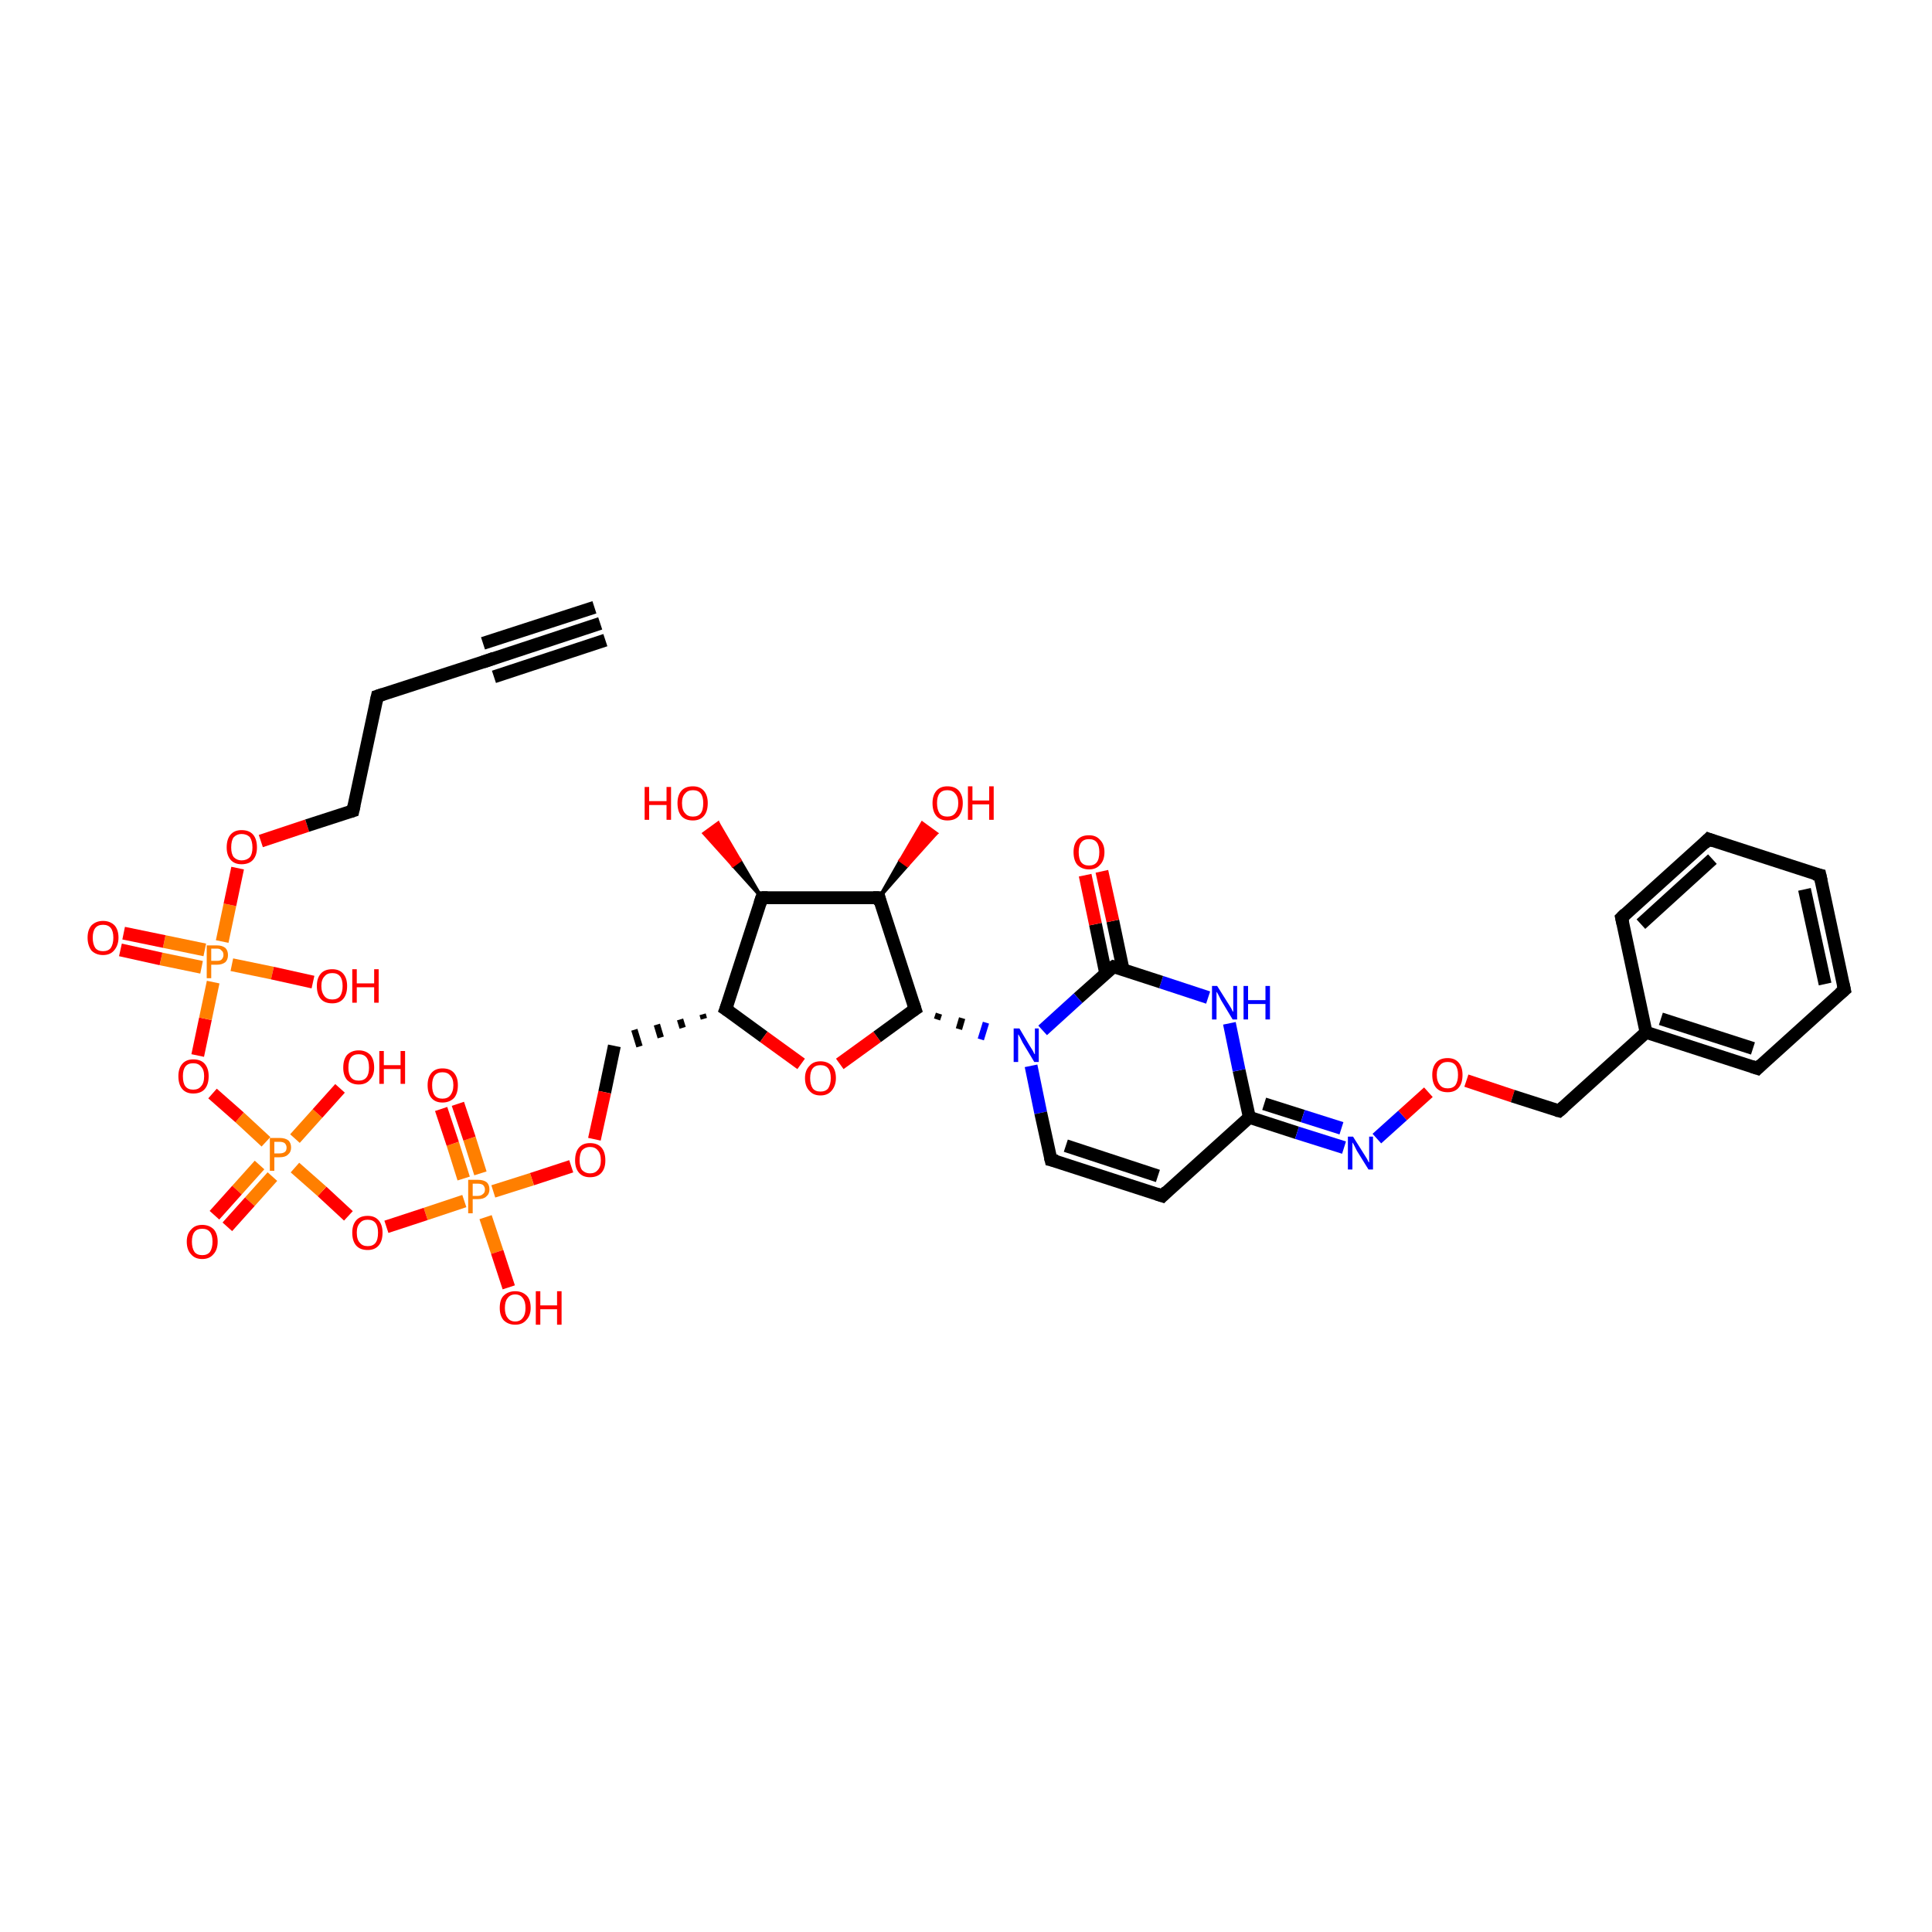 <?xml version='1.0' encoding='iso-8859-1'?>
<svg version='1.1' baseProfile='full'
              xmlns='http://www.w3.org/2000/svg'
                      xmlns:rdkit='http://www.rdkit.org/xml'
                      xmlns:xlink='http://www.w3.org/1999/xlink'
                  xml:space='preserve'
width='300px' height='300px' viewBox='0 0 300 300'>
<!-- END OF HEADER -->
<rect style='opacity:1.0;fill:#FFFFFF;stroke:none' width='300.0' height='300.0' x='0.0' y='0.0'> </rect>
<path class='bond-0 atom-1 atom-0' d='M 118.3,139.4 L 113.8,134.4 L 114.9,133.6 Z' style='fill:#000000;fill-rule:evenodd;fill-opacity:1;stroke:#000000;stroke-width:0.5px;stroke-linecap:butt;stroke-linejoin:miter;stroke-opacity:1;' />
<path class='bond-0 atom-1 atom-0' d='M 113.8,134.4 L 111.5,127.8 L 109.3,129.4 Z' style='fill:#FF0000;fill-rule:evenodd;fill-opacity:1;stroke:#FF0000;stroke-width:0.5px;stroke-linecap:butt;stroke-linejoin:miter;stroke-opacity:1;' />
<path class='bond-0 atom-1 atom-0' d='M 113.8,134.4 L 114.9,133.6 L 111.5,127.8 Z' style='fill:#FF0000;fill-rule:evenodd;fill-opacity:1;stroke:#FF0000;stroke-width:0.5px;stroke-linecap:butt;stroke-linejoin:miter;stroke-opacity:1;' />
<path class='bond-1 atom-1 atom-2' d='M 118.3,139.4 L 112.7,156.7' style='fill:none;fill-rule:evenodd;stroke:#000000;stroke-width:2.0px;stroke-linecap:butt;stroke-linejoin:miter;stroke-opacity:1' />
<path class='bond-2 atom-2 atom-3' d='M 109.1,157.5 L 109.3,158.2' style='fill:none;fill-rule:evenodd;stroke:#000000;stroke-width:1.0px;stroke-linecap:butt;stroke-linejoin:miter;stroke-opacity:1' />
<path class='bond-2 atom-2 atom-3' d='M 105.6,158.3 L 106.0,159.6' style='fill:none;fill-rule:evenodd;stroke:#000000;stroke-width:1.0px;stroke-linecap:butt;stroke-linejoin:miter;stroke-opacity:1' />
<path class='bond-2 atom-2 atom-3' d='M 102.0,159.1 L 102.6,161.1' style='fill:none;fill-rule:evenodd;stroke:#000000;stroke-width:1.0px;stroke-linecap:butt;stroke-linejoin:miter;stroke-opacity:1' />
<path class='bond-2 atom-2 atom-3' d='M 98.5,159.9 L 99.3,162.5' style='fill:none;fill-rule:evenodd;stroke:#000000;stroke-width:1.0px;stroke-linecap:butt;stroke-linejoin:miter;stroke-opacity:1' />
<path class='bond-3 atom-3 atom-4' d='M 95.4,162.4 L 93.9,169.6' style='fill:none;fill-rule:evenodd;stroke:#000000;stroke-width:2.0px;stroke-linecap:butt;stroke-linejoin:miter;stroke-opacity:1' />
<path class='bond-3 atom-3 atom-4' d='M 93.9,169.6 L 92.3,176.9' style='fill:none;fill-rule:evenodd;stroke:#FF0000;stroke-width:2.0px;stroke-linecap:butt;stroke-linejoin:miter;stroke-opacity:1' />
<path class='bond-4 atom-4 atom-5' d='M 88.7,181.1 L 82.6,183.1' style='fill:none;fill-rule:evenodd;stroke:#FF0000;stroke-width:2.0px;stroke-linecap:butt;stroke-linejoin:miter;stroke-opacity:1' />
<path class='bond-4 atom-4 atom-5' d='M 82.6,183.1 L 76.6,185.0' style='fill:none;fill-rule:evenodd;stroke:#FF7F00;stroke-width:2.0px;stroke-linecap:butt;stroke-linejoin:miter;stroke-opacity:1' />
<path class='bond-5 atom-5 atom-6' d='M 75.4,189.0 L 77.2,194.4' style='fill:none;fill-rule:evenodd;stroke:#FF7F00;stroke-width:2.0px;stroke-linecap:butt;stroke-linejoin:miter;stroke-opacity:1' />
<path class='bond-5 atom-5 atom-6' d='M 77.2,194.4 L 79.0,199.9' style='fill:none;fill-rule:evenodd;stroke:#FF0000;stroke-width:2.0px;stroke-linecap:butt;stroke-linejoin:miter;stroke-opacity:1' />
<path class='bond-6 atom-5 atom-7' d='M 74.6,182.2 L 72.9,176.8' style='fill:none;fill-rule:evenodd;stroke:#FF7F00;stroke-width:2.0px;stroke-linecap:butt;stroke-linejoin:miter;stroke-opacity:1' />
<path class='bond-6 atom-5 atom-7' d='M 72.9,176.8 L 71.1,171.4' style='fill:none;fill-rule:evenodd;stroke:#FF0000;stroke-width:2.0px;stroke-linecap:butt;stroke-linejoin:miter;stroke-opacity:1' />
<path class='bond-6 atom-5 atom-7' d='M 72.0,183.0 L 70.3,177.6' style='fill:none;fill-rule:evenodd;stroke:#FF7F00;stroke-width:2.0px;stroke-linecap:butt;stroke-linejoin:miter;stroke-opacity:1' />
<path class='bond-6 atom-5 atom-7' d='M 70.3,177.6 L 68.5,172.2' style='fill:none;fill-rule:evenodd;stroke:#FF0000;stroke-width:2.0px;stroke-linecap:butt;stroke-linejoin:miter;stroke-opacity:1' />
<path class='bond-7 atom-5 atom-8' d='M 72.1,186.5 L 66.1,188.5' style='fill:none;fill-rule:evenodd;stroke:#FF7F00;stroke-width:2.0px;stroke-linecap:butt;stroke-linejoin:miter;stroke-opacity:1' />
<path class='bond-7 atom-5 atom-8' d='M 66.1,188.5 L 60.0,190.5' style='fill:none;fill-rule:evenodd;stroke:#FF0000;stroke-width:2.0px;stroke-linecap:butt;stroke-linejoin:miter;stroke-opacity:1' />
<path class='bond-8 atom-8 atom-9' d='M 54.1,188.8 L 50.0,185.0' style='fill:none;fill-rule:evenodd;stroke:#FF0000;stroke-width:2.0px;stroke-linecap:butt;stroke-linejoin:miter;stroke-opacity:1' />
<path class='bond-8 atom-8 atom-9' d='M 50.0,185.0 L 45.8,181.3' style='fill:none;fill-rule:evenodd;stroke:#FF7F00;stroke-width:2.0px;stroke-linecap:butt;stroke-linejoin:miter;stroke-opacity:1' />
<path class='bond-9 atom-9 atom-10' d='M 45.8,176.8 L 49.3,172.9' style='fill:none;fill-rule:evenodd;stroke:#FF7F00;stroke-width:2.0px;stroke-linecap:butt;stroke-linejoin:miter;stroke-opacity:1' />
<path class='bond-9 atom-9 atom-10' d='M 49.3,172.9 L 52.8,169.0' style='fill:none;fill-rule:evenodd;stroke:#FF0000;stroke-width:2.0px;stroke-linecap:butt;stroke-linejoin:miter;stroke-opacity:1' />
<path class='bond-10 atom-9 atom-11' d='M 40.3,180.9 L 36.8,184.8' style='fill:none;fill-rule:evenodd;stroke:#FF7F00;stroke-width:2.0px;stroke-linecap:butt;stroke-linejoin:miter;stroke-opacity:1' />
<path class='bond-10 atom-9 atom-11' d='M 36.8,184.8 L 33.3,188.7' style='fill:none;fill-rule:evenodd;stroke:#FF0000;stroke-width:2.0px;stroke-linecap:butt;stroke-linejoin:miter;stroke-opacity:1' />
<path class='bond-10 atom-9 atom-11' d='M 42.3,182.7 L 38.8,186.6' style='fill:none;fill-rule:evenodd;stroke:#FF7F00;stroke-width:2.0px;stroke-linecap:butt;stroke-linejoin:miter;stroke-opacity:1' />
<path class='bond-10 atom-9 atom-11' d='M 38.8,186.6 L 35.3,190.5' style='fill:none;fill-rule:evenodd;stroke:#FF0000;stroke-width:2.0px;stroke-linecap:butt;stroke-linejoin:miter;stroke-opacity:1' />
<path class='bond-11 atom-9 atom-12' d='M 41.3,177.3 L 37.2,173.5' style='fill:none;fill-rule:evenodd;stroke:#FF7F00;stroke-width:2.0px;stroke-linecap:butt;stroke-linejoin:miter;stroke-opacity:1' />
<path class='bond-11 atom-9 atom-12' d='M 37.2,173.5 L 33.0,169.8' style='fill:none;fill-rule:evenodd;stroke:#FF0000;stroke-width:2.0px;stroke-linecap:butt;stroke-linejoin:miter;stroke-opacity:1' />
<path class='bond-12 atom-12 atom-13' d='M 30.7,163.9 L 31.9,158.2' style='fill:none;fill-rule:evenodd;stroke:#FF0000;stroke-width:2.0px;stroke-linecap:butt;stroke-linejoin:miter;stroke-opacity:1' />
<path class='bond-12 atom-12 atom-13' d='M 31.9,158.2 L 33.1,152.5' style='fill:none;fill-rule:evenodd;stroke:#FF7F00;stroke-width:2.0px;stroke-linecap:butt;stroke-linejoin:miter;stroke-opacity:1' />
<path class='bond-13 atom-13 atom-14' d='M 36.0,149.8 L 42.3,151.1' style='fill:none;fill-rule:evenodd;stroke:#FF7F00;stroke-width:2.0px;stroke-linecap:butt;stroke-linejoin:miter;stroke-opacity:1' />
<path class='bond-13 atom-13 atom-14' d='M 42.3,151.1 L 48.6,152.5' style='fill:none;fill-rule:evenodd;stroke:#FF0000;stroke-width:2.0px;stroke-linecap:butt;stroke-linejoin:miter;stroke-opacity:1' />
<path class='bond-14 atom-13 atom-15' d='M 31.8,147.5 L 25.5,146.2' style='fill:none;fill-rule:evenodd;stroke:#FF7F00;stroke-width:2.0px;stroke-linecap:butt;stroke-linejoin:miter;stroke-opacity:1' />
<path class='bond-14 atom-13 atom-15' d='M 25.5,146.2 L 19.2,144.9' style='fill:none;fill-rule:evenodd;stroke:#FF0000;stroke-width:2.0px;stroke-linecap:butt;stroke-linejoin:miter;stroke-opacity:1' />
<path class='bond-14 atom-13 atom-15' d='M 31.3,150.2 L 25.0,148.9' style='fill:none;fill-rule:evenodd;stroke:#FF7F00;stroke-width:2.0px;stroke-linecap:butt;stroke-linejoin:miter;stroke-opacity:1' />
<path class='bond-14 atom-13 atom-15' d='M 25.0,148.9 L 18.7,147.5' style='fill:none;fill-rule:evenodd;stroke:#FF0000;stroke-width:2.0px;stroke-linecap:butt;stroke-linejoin:miter;stroke-opacity:1' />
<path class='bond-15 atom-13 atom-16' d='M 34.5,146.2 L 35.7,140.5' style='fill:none;fill-rule:evenodd;stroke:#FF7F00;stroke-width:2.0px;stroke-linecap:butt;stroke-linejoin:miter;stroke-opacity:1' />
<path class='bond-15 atom-13 atom-16' d='M 35.7,140.5 L 36.9,134.8' style='fill:none;fill-rule:evenodd;stroke:#FF0000;stroke-width:2.0px;stroke-linecap:butt;stroke-linejoin:miter;stroke-opacity:1' />
<path class='bond-16 atom-16 atom-17' d='M 40.5,130.6 L 47.7,128.2' style='fill:none;fill-rule:evenodd;stroke:#FF0000;stroke-width:2.0px;stroke-linecap:butt;stroke-linejoin:miter;stroke-opacity:1' />
<path class='bond-16 atom-16 atom-17' d='M 47.7,128.2 L 54.8,125.9' style='fill:none;fill-rule:evenodd;stroke:#000000;stroke-width:2.0px;stroke-linecap:butt;stroke-linejoin:miter;stroke-opacity:1' />
<path class='bond-17 atom-17 atom-18' d='M 54.8,125.9 L 58.6,108.1' style='fill:none;fill-rule:evenodd;stroke:#000000;stroke-width:2.0px;stroke-linecap:butt;stroke-linejoin:miter;stroke-opacity:1' />
<path class='bond-18 atom-18 atom-19' d='M 58.6,108.1 L 75.9,102.5' style='fill:none;fill-rule:evenodd;stroke:#000000;stroke-width:2.0px;stroke-linecap:butt;stroke-linejoin:miter;stroke-opacity:1' />
<path class='bond-19 atom-19 atom-20' d='M 75.9,102.5 L 93.2,96.8' style='fill:none;fill-rule:evenodd;stroke:#000000;stroke-width:2.0px;stroke-linecap:butt;stroke-linejoin:miter;stroke-opacity:1' />
<path class='bond-19 atom-19 atom-20' d='M 75.0,99.9 L 92.3,94.3' style='fill:none;fill-rule:evenodd;stroke:#000000;stroke-width:2.0px;stroke-linecap:butt;stroke-linejoin:miter;stroke-opacity:1' />
<path class='bond-19 atom-19 atom-20' d='M 76.7,105.1 L 94.0,99.4' style='fill:none;fill-rule:evenodd;stroke:#000000;stroke-width:2.0px;stroke-linecap:butt;stroke-linejoin:miter;stroke-opacity:1' />
<path class='bond-20 atom-2 atom-21' d='M 112.7,156.7 L 118.6,161.0' style='fill:none;fill-rule:evenodd;stroke:#000000;stroke-width:2.0px;stroke-linecap:butt;stroke-linejoin:miter;stroke-opacity:1' />
<path class='bond-20 atom-2 atom-21' d='M 118.6,161.0 L 124.4,165.2' style='fill:none;fill-rule:evenodd;stroke:#FF0000;stroke-width:2.0px;stroke-linecap:butt;stroke-linejoin:miter;stroke-opacity:1' />
<path class='bond-21 atom-21 atom-22' d='M 130.4,165.2 L 136.2,161.0' style='fill:none;fill-rule:evenodd;stroke:#FF0000;stroke-width:2.0px;stroke-linecap:butt;stroke-linejoin:miter;stroke-opacity:1' />
<path class='bond-21 atom-21 atom-22' d='M 136.2,161.0 L 142.1,156.7' style='fill:none;fill-rule:evenodd;stroke:#000000;stroke-width:2.0px;stroke-linecap:butt;stroke-linejoin:miter;stroke-opacity:1' />
<path class='bond-22 atom-22 atom-23' d='M 142.1,156.7 L 136.5,139.4' style='fill:none;fill-rule:evenodd;stroke:#000000;stroke-width:2.0px;stroke-linecap:butt;stroke-linejoin:miter;stroke-opacity:1' />
<path class='bond-23 atom-23 atom-24' d='M 136.5,139.4 L 139.8,133.6 L 140.9,134.4 Z' style='fill:#000000;fill-rule:evenodd;fill-opacity:1;stroke:#000000;stroke-width:0.5px;stroke-linecap:butt;stroke-linejoin:miter;stroke-opacity:1;' />
<path class='bond-23 atom-23 atom-24' d='M 139.8,133.6 L 145.4,129.4 L 143.2,127.8 Z' style='fill:#FF0000;fill-rule:evenodd;fill-opacity:1;stroke:#FF0000;stroke-width:0.5px;stroke-linecap:butt;stroke-linejoin:miter;stroke-opacity:1;' />
<path class='bond-23 atom-23 atom-24' d='M 139.8,133.6 L 140.9,134.4 L 145.4,129.4 Z' style='fill:#FF0000;fill-rule:evenodd;fill-opacity:1;stroke:#FF0000;stroke-width:0.5px;stroke-linecap:butt;stroke-linejoin:miter;stroke-opacity:1;' />
<path class='bond-24 atom-22 atom-25' d='M 145.5,158.3 L 145.8,157.4' style='fill:none;fill-rule:evenodd;stroke:#000000;stroke-width:1.0px;stroke-linecap:butt;stroke-linejoin:miter;stroke-opacity:1' />
<path class='bond-24 atom-22 atom-25' d='M 148.9,159.8 L 149.4,158.1' style='fill:none;fill-rule:evenodd;stroke:#000000;stroke-width:1.0px;stroke-linecap:butt;stroke-linejoin:miter;stroke-opacity:1' />
<path class='bond-24 atom-22 atom-25' d='M 152.3,161.4 L 153.1,158.8' style='fill:none;fill-rule:evenodd;stroke:#0000FF;stroke-width:1.0px;stroke-linecap:butt;stroke-linejoin:miter;stroke-opacity:1' />
<path class='bond-25 atom-25 atom-26' d='M 160.1,165.5 L 161.6,172.8' style='fill:none;fill-rule:evenodd;stroke:#0000FF;stroke-width:2.0px;stroke-linecap:butt;stroke-linejoin:miter;stroke-opacity:1' />
<path class='bond-25 atom-25 atom-26' d='M 161.6,172.8 L 163.2,180.1' style='fill:none;fill-rule:evenodd;stroke:#000000;stroke-width:2.0px;stroke-linecap:butt;stroke-linejoin:miter;stroke-opacity:1' />
<path class='bond-26 atom-26 atom-27' d='M 163.2,180.1 L 180.5,185.7' style='fill:none;fill-rule:evenodd;stroke:#000000;stroke-width:2.0px;stroke-linecap:butt;stroke-linejoin:miter;stroke-opacity:1' />
<path class='bond-26 atom-26 atom-27' d='M 165.5,177.9 L 179.8,182.6' style='fill:none;fill-rule:evenodd;stroke:#000000;stroke-width:2.0px;stroke-linecap:butt;stroke-linejoin:miter;stroke-opacity:1' />
<path class='bond-27 atom-27 atom-28' d='M 180.5,185.7 L 194.0,173.5' style='fill:none;fill-rule:evenodd;stroke:#000000;stroke-width:2.0px;stroke-linecap:butt;stroke-linejoin:miter;stroke-opacity:1' />
<path class='bond-28 atom-28 atom-29' d='M 194.0,173.5 L 201.4,175.9' style='fill:none;fill-rule:evenodd;stroke:#000000;stroke-width:2.0px;stroke-linecap:butt;stroke-linejoin:miter;stroke-opacity:1' />
<path class='bond-28 atom-28 atom-29' d='M 201.4,175.9 L 208.7,178.2' style='fill:none;fill-rule:evenodd;stroke:#0000FF;stroke-width:2.0px;stroke-linecap:butt;stroke-linejoin:miter;stroke-opacity:1' />
<path class='bond-28 atom-28 atom-29' d='M 196.3,171.4 L 202.3,173.3' style='fill:none;fill-rule:evenodd;stroke:#000000;stroke-width:2.0px;stroke-linecap:butt;stroke-linejoin:miter;stroke-opacity:1' />
<path class='bond-28 atom-28 atom-29' d='M 202.3,173.3 L 208.3,175.2' style='fill:none;fill-rule:evenodd;stroke:#0000FF;stroke-width:2.0px;stroke-linecap:butt;stroke-linejoin:miter;stroke-opacity:1' />
<path class='bond-29 atom-29 atom-30' d='M 213.8,176.8 L 217.8,173.2' style='fill:none;fill-rule:evenodd;stroke:#0000FF;stroke-width:2.0px;stroke-linecap:butt;stroke-linejoin:miter;stroke-opacity:1' />
<path class='bond-29 atom-29 atom-30' d='M 217.8,173.2 L 221.8,169.6' style='fill:none;fill-rule:evenodd;stroke:#FF0000;stroke-width:2.0px;stroke-linecap:butt;stroke-linejoin:miter;stroke-opacity:1' />
<path class='bond-30 atom-30 atom-31' d='M 227.7,167.8 L 234.9,170.2' style='fill:none;fill-rule:evenodd;stroke:#FF0000;stroke-width:2.0px;stroke-linecap:butt;stroke-linejoin:miter;stroke-opacity:1' />
<path class='bond-30 atom-30 atom-31' d='M 234.9,170.2 L 242.1,172.5' style='fill:none;fill-rule:evenodd;stroke:#000000;stroke-width:2.0px;stroke-linecap:butt;stroke-linejoin:miter;stroke-opacity:1' />
<path class='bond-31 atom-31 atom-32' d='M 242.1,172.5 L 255.6,160.3' style='fill:none;fill-rule:evenodd;stroke:#000000;stroke-width:2.0px;stroke-linecap:butt;stroke-linejoin:miter;stroke-opacity:1' />
<path class='bond-32 atom-32 atom-33' d='M 255.6,160.3 L 272.9,165.9' style='fill:none;fill-rule:evenodd;stroke:#000000;stroke-width:2.0px;stroke-linecap:butt;stroke-linejoin:miter;stroke-opacity:1' />
<path class='bond-32 atom-32 atom-33' d='M 257.9,158.2 L 272.2,162.8' style='fill:none;fill-rule:evenodd;stroke:#000000;stroke-width:2.0px;stroke-linecap:butt;stroke-linejoin:miter;stroke-opacity:1' />
<path class='bond-33 atom-33 atom-34' d='M 272.9,165.9 L 286.4,153.7' style='fill:none;fill-rule:evenodd;stroke:#000000;stroke-width:2.0px;stroke-linecap:butt;stroke-linejoin:miter;stroke-opacity:1' />
<path class='bond-34 atom-34 atom-35' d='M 286.4,153.7 L 282.6,135.9' style='fill:none;fill-rule:evenodd;stroke:#000000;stroke-width:2.0px;stroke-linecap:butt;stroke-linejoin:miter;stroke-opacity:1' />
<path class='bond-34 atom-34 atom-35' d='M 283.4,152.8 L 280.2,138.1' style='fill:none;fill-rule:evenodd;stroke:#000000;stroke-width:2.0px;stroke-linecap:butt;stroke-linejoin:miter;stroke-opacity:1' />
<path class='bond-35 atom-35 atom-36' d='M 282.6,135.9 L 265.3,130.3' style='fill:none;fill-rule:evenodd;stroke:#000000;stroke-width:2.0px;stroke-linecap:butt;stroke-linejoin:miter;stroke-opacity:1' />
<path class='bond-36 atom-36 atom-37' d='M 265.3,130.3 L 251.8,142.5' style='fill:none;fill-rule:evenodd;stroke:#000000;stroke-width:2.0px;stroke-linecap:butt;stroke-linejoin:miter;stroke-opacity:1' />
<path class='bond-36 atom-36 atom-37' d='M 265.9,133.4 L 254.8,143.5' style='fill:none;fill-rule:evenodd;stroke:#000000;stroke-width:2.0px;stroke-linecap:butt;stroke-linejoin:miter;stroke-opacity:1' />
<path class='bond-37 atom-28 atom-38' d='M 194.0,173.5 L 192.4,166.2' style='fill:none;fill-rule:evenodd;stroke:#000000;stroke-width:2.0px;stroke-linecap:butt;stroke-linejoin:miter;stroke-opacity:1' />
<path class='bond-37 atom-28 atom-38' d='M 192.4,166.2 L 190.9,158.9' style='fill:none;fill-rule:evenodd;stroke:#0000FF;stroke-width:2.0px;stroke-linecap:butt;stroke-linejoin:miter;stroke-opacity:1' />
<path class='bond-38 atom-38 atom-39' d='M 187.6,154.9 L 180.3,152.5' style='fill:none;fill-rule:evenodd;stroke:#0000FF;stroke-width:2.0px;stroke-linecap:butt;stroke-linejoin:miter;stroke-opacity:1' />
<path class='bond-38 atom-38 atom-39' d='M 180.3,152.5 L 172.9,150.1' style='fill:none;fill-rule:evenodd;stroke:#000000;stroke-width:2.0px;stroke-linecap:butt;stroke-linejoin:miter;stroke-opacity:1' />
<path class='bond-39 atom-39 atom-40' d='M 174.4,150.6 L 172.8,143.0' style='fill:none;fill-rule:evenodd;stroke:#000000;stroke-width:2.0px;stroke-linecap:butt;stroke-linejoin:miter;stroke-opacity:1' />
<path class='bond-39 atom-39 atom-40' d='M 172.8,143.0 L 171.1,135.3' style='fill:none;fill-rule:evenodd;stroke:#FF0000;stroke-width:2.0px;stroke-linecap:butt;stroke-linejoin:miter;stroke-opacity:1' />
<path class='bond-39 atom-39 atom-40' d='M 171.7,151.2 L 170.1,143.5' style='fill:none;fill-rule:evenodd;stroke:#000000;stroke-width:2.0px;stroke-linecap:butt;stroke-linejoin:miter;stroke-opacity:1' />
<path class='bond-39 atom-39 atom-40' d='M 170.1,143.5 L 168.5,135.9' style='fill:none;fill-rule:evenodd;stroke:#FF0000;stroke-width:2.0px;stroke-linecap:butt;stroke-linejoin:miter;stroke-opacity:1' />
<path class='bond-40 atom-23 atom-1' d='M 136.5,139.4 L 118.3,139.4' style='fill:none;fill-rule:evenodd;stroke:#000000;stroke-width:2.0px;stroke-linecap:butt;stroke-linejoin:miter;stroke-opacity:1' />
<path class='bond-41 atom-39 atom-25' d='M 172.9,150.1 L 167.4,155.0' style='fill:none;fill-rule:evenodd;stroke:#000000;stroke-width:2.0px;stroke-linecap:butt;stroke-linejoin:miter;stroke-opacity:1' />
<path class='bond-41 atom-39 atom-25' d='M 167.4,155.0 L 161.9,160.0' style='fill:none;fill-rule:evenodd;stroke:#0000FF;stroke-width:2.0px;stroke-linecap:butt;stroke-linejoin:miter;stroke-opacity:1' />
<path class='bond-42 atom-37 atom-32' d='M 251.8,142.5 L 255.6,160.3' style='fill:none;fill-rule:evenodd;stroke:#000000;stroke-width:2.0px;stroke-linecap:butt;stroke-linejoin:miter;stroke-opacity:1' />
<path d='M 118.0,140.3 L 118.3,139.4 L 119.2,139.4' style='fill:none;stroke:#000000;stroke-width:2.0px;stroke-linecap:butt;stroke-linejoin:miter;stroke-opacity:1;' />
<path d='M 113.0,155.9 L 112.7,156.7 L 113.0,156.9' style='fill:none;stroke:#000000;stroke-width:2.0px;stroke-linecap:butt;stroke-linejoin:miter;stroke-opacity:1;' />
<path d='M 54.5,126.0 L 54.8,125.9 L 55.0,125.0' style='fill:none;stroke:#000000;stroke-width:2.0px;stroke-linecap:butt;stroke-linejoin:miter;stroke-opacity:1;' />
<path d='M 58.4,109.0 L 58.6,108.1 L 59.5,107.8' style='fill:none;stroke:#000000;stroke-width:2.0px;stroke-linecap:butt;stroke-linejoin:miter;stroke-opacity:1;' />
<path d='M 75.0,102.8 L 75.9,102.5 L 76.7,102.2' style='fill:none;stroke:#000000;stroke-width:2.0px;stroke-linecap:butt;stroke-linejoin:miter;stroke-opacity:1;' />
<path d='M 141.8,156.9 L 142.1,156.7 L 141.8,155.8' style='fill:none;stroke:#000000;stroke-width:2.0px;stroke-linecap:butt;stroke-linejoin:miter;stroke-opacity:1;' />
<path d='M 136.7,140.3 L 136.5,139.4 L 135.6,139.4' style='fill:none;stroke:#000000;stroke-width:2.0px;stroke-linecap:butt;stroke-linejoin:miter;stroke-opacity:1;' />
<path d='M 163.1,179.7 L 163.2,180.1 L 164.1,180.3' style='fill:none;stroke:#000000;stroke-width:2.0px;stroke-linecap:butt;stroke-linejoin:miter;stroke-opacity:1;' />
<path d='M 179.6,185.4 L 180.5,185.7 L 181.2,185.0' style='fill:none;stroke:#000000;stroke-width:2.0px;stroke-linecap:butt;stroke-linejoin:miter;stroke-opacity:1;' />
<path d='M 241.7,172.4 L 242.1,172.5 L 242.8,171.9' style='fill:none;stroke:#000000;stroke-width:2.0px;stroke-linecap:butt;stroke-linejoin:miter;stroke-opacity:1;' />
<path d='M 272.0,165.6 L 272.9,165.9 L 273.5,165.3' style='fill:none;stroke:#000000;stroke-width:2.0px;stroke-linecap:butt;stroke-linejoin:miter;stroke-opacity:1;' />
<path d='M 285.7,154.3 L 286.4,153.7 L 286.2,152.8' style='fill:none;stroke:#000000;stroke-width:2.0px;stroke-linecap:butt;stroke-linejoin:miter;stroke-opacity:1;' />
<path d='M 282.8,136.8 L 282.6,135.9 L 281.7,135.7' style='fill:none;stroke:#000000;stroke-width:2.0px;stroke-linecap:butt;stroke-linejoin:miter;stroke-opacity:1;' />
<path d='M 266.1,130.6 L 265.3,130.3 L 264.6,131.0' style='fill:none;stroke:#000000;stroke-width:2.0px;stroke-linecap:butt;stroke-linejoin:miter;stroke-opacity:1;' />
<path d='M 252.4,141.9 L 251.8,142.5 L 252.0,143.4' style='fill:none;stroke:#000000;stroke-width:2.0px;stroke-linecap:butt;stroke-linejoin:miter;stroke-opacity:1;' />
<path d='M 173.3,150.2 L 172.9,150.1 L 172.6,150.3' style='fill:none;stroke:#000000;stroke-width:2.0px;stroke-linecap:butt;stroke-linejoin:miter;stroke-opacity:1;' />
<path class='atom-0' d='M 100.1 122.2
L 100.8 122.2
L 100.8 124.4
L 103.5 124.4
L 103.5 122.2
L 104.2 122.2
L 104.2 127.3
L 103.5 127.3
L 103.5 125.0
L 100.8 125.0
L 100.8 127.3
L 100.1 127.3
L 100.1 122.2
' fill='#FF0000'/>
<path class='atom-0' d='M 105.2 124.7
Q 105.2 123.5, 105.8 122.8
Q 106.4 122.1, 107.6 122.1
Q 108.7 122.1, 109.3 122.8
Q 109.9 123.5, 109.9 124.7
Q 109.9 126.0, 109.3 126.7
Q 108.7 127.4, 107.6 127.4
Q 106.4 127.4, 105.8 126.7
Q 105.2 126.0, 105.2 124.7
M 107.6 126.8
Q 108.4 126.8, 108.8 126.3
Q 109.2 125.8, 109.2 124.7
Q 109.2 123.7, 108.8 123.2
Q 108.4 122.7, 107.6 122.7
Q 106.8 122.7, 106.4 123.2
Q 105.9 123.7, 105.9 124.7
Q 105.9 125.8, 106.4 126.3
Q 106.8 126.8, 107.6 126.8
' fill='#FF0000'/>
<path class='atom-4' d='M 89.3 180.2
Q 89.3 178.9, 89.9 178.2
Q 90.5 177.5, 91.6 177.5
Q 92.8 177.5, 93.4 178.2
Q 94.0 178.9, 94.0 180.2
Q 94.0 181.4, 93.4 182.1
Q 92.8 182.8, 91.6 182.8
Q 90.5 182.8, 89.9 182.1
Q 89.3 181.4, 89.3 180.2
M 91.6 182.2
Q 92.4 182.2, 92.8 181.7
Q 93.3 181.2, 93.3 180.2
Q 93.3 179.1, 92.8 178.6
Q 92.4 178.1, 91.6 178.1
Q 90.9 178.1, 90.4 178.6
Q 90.0 179.1, 90.0 180.2
Q 90.0 181.2, 90.4 181.7
Q 90.9 182.2, 91.6 182.2
' fill='#FF0000'/>
<path class='atom-5' d='M 74.2 183.2
Q 75.1 183.2, 75.6 183.6
Q 76.0 184.0, 76.0 184.7
Q 76.0 185.4, 75.5 185.8
Q 75.1 186.2, 74.2 186.2
L 73.4 186.2
L 73.4 188.4
L 72.7 188.4
L 72.7 183.2
L 74.2 183.2
M 74.2 185.7
Q 74.7 185.7, 75.0 185.4
Q 75.3 185.2, 75.3 184.7
Q 75.3 184.3, 75.0 184.0
Q 74.7 183.8, 74.2 183.8
L 73.4 183.8
L 73.4 185.7
L 74.2 185.7
' fill='#FF7F00'/>
<path class='atom-6' d='M 77.6 203.1
Q 77.6 201.8, 78.2 201.2
Q 78.9 200.5, 80.0 200.5
Q 81.1 200.5, 81.8 201.2
Q 82.4 201.8, 82.4 203.1
Q 82.4 204.3, 81.7 205.0
Q 81.1 205.7, 80.0 205.7
Q 78.9 205.7, 78.2 205.0
Q 77.6 204.3, 77.6 203.1
M 80.0 205.2
Q 80.8 205.2, 81.2 204.6
Q 81.6 204.1, 81.6 203.1
Q 81.6 202.1, 81.2 201.6
Q 80.8 201.0, 80.0 201.0
Q 79.2 201.0, 78.8 201.6
Q 78.4 202.1, 78.4 203.1
Q 78.4 204.1, 78.8 204.6
Q 79.2 205.2, 80.0 205.2
' fill='#FF0000'/>
<path class='atom-6' d='M 83.2 200.5
L 83.9 200.5
L 83.9 202.7
L 86.5 202.7
L 86.5 200.5
L 87.2 200.5
L 87.2 205.7
L 86.5 205.7
L 86.5 203.3
L 83.9 203.3
L 83.9 205.7
L 83.2 205.7
L 83.2 200.5
' fill='#FF0000'/>
<path class='atom-7' d='M 66.4 168.5
Q 66.4 167.3, 67.0 166.6
Q 67.6 165.9, 68.7 165.9
Q 69.9 165.9, 70.5 166.6
Q 71.1 167.3, 71.1 168.5
Q 71.1 169.8, 70.5 170.5
Q 69.8 171.2, 68.7 171.2
Q 67.6 171.2, 67.0 170.5
Q 66.4 169.8, 66.4 168.5
M 68.7 170.6
Q 69.5 170.6, 69.9 170.1
Q 70.4 169.5, 70.4 168.5
Q 70.4 167.5, 69.9 167.0
Q 69.5 166.5, 68.7 166.5
Q 67.9 166.5, 67.5 167.0
Q 67.1 167.5, 67.1 168.5
Q 67.1 169.6, 67.5 170.1
Q 67.9 170.6, 68.7 170.6
' fill='#FF0000'/>
<path class='atom-8' d='M 54.7 191.4
Q 54.7 190.2, 55.3 189.5
Q 55.9 188.8, 57.1 188.8
Q 58.2 188.8, 58.8 189.5
Q 59.4 190.2, 59.4 191.4
Q 59.4 192.7, 58.8 193.4
Q 58.2 194.1, 57.1 194.1
Q 55.9 194.1, 55.3 193.4
Q 54.7 192.7, 54.7 191.4
M 57.1 193.5
Q 57.9 193.5, 58.3 193.0
Q 58.7 192.5, 58.7 191.4
Q 58.7 190.4, 58.3 189.9
Q 57.9 189.4, 57.1 189.4
Q 56.3 189.4, 55.9 189.9
Q 55.4 190.4, 55.4 191.4
Q 55.4 192.5, 55.9 193.0
Q 56.3 193.5, 57.1 193.5
' fill='#FF0000'/>
<path class='atom-9' d='M 43.4 176.7
Q 44.3 176.7, 44.8 177.1
Q 45.2 177.5, 45.2 178.2
Q 45.2 178.9, 44.7 179.3
Q 44.3 179.7, 43.4 179.7
L 42.6 179.7
L 42.6 181.8
L 41.9 181.8
L 41.9 176.7
L 43.4 176.7
M 43.4 179.1
Q 43.9 179.1, 44.2 178.9
Q 44.5 178.7, 44.5 178.2
Q 44.5 177.8, 44.2 177.5
Q 43.9 177.3, 43.4 177.3
L 42.6 177.3
L 42.6 179.1
L 43.4 179.1
' fill='#FF7F00'/>
<path class='atom-10' d='M 53.3 165.8
Q 53.3 164.5, 53.9 163.8
Q 54.6 163.1, 55.7 163.1
Q 56.8 163.1, 57.5 163.8
Q 58.1 164.5, 58.1 165.8
Q 58.1 167.0, 57.4 167.7
Q 56.8 168.4, 55.7 168.4
Q 54.6 168.4, 53.9 167.7
Q 53.3 167.0, 53.3 165.8
M 55.7 167.8
Q 56.5 167.8, 56.9 167.3
Q 57.3 166.8, 57.3 165.8
Q 57.3 164.7, 56.9 164.2
Q 56.5 163.7, 55.7 163.7
Q 54.9 163.7, 54.5 164.2
Q 54.1 164.7, 54.1 165.8
Q 54.1 166.8, 54.5 167.3
Q 54.9 167.8, 55.7 167.8
' fill='#FF0000'/>
<path class='atom-10' d='M 58.9 163.2
L 59.6 163.2
L 59.6 165.4
L 62.2 165.4
L 62.2 163.2
L 62.9 163.2
L 62.9 168.3
L 62.2 168.3
L 62.2 166.0
L 59.6 166.0
L 59.6 168.3
L 58.9 168.3
L 58.9 163.2
' fill='#FF0000'/>
<path class='atom-11' d='M 29.0 192.8
Q 29.0 191.6, 29.7 190.9
Q 30.3 190.2, 31.4 190.2
Q 32.5 190.2, 33.2 190.9
Q 33.8 191.6, 33.8 192.8
Q 33.8 194.1, 33.1 194.8
Q 32.5 195.5, 31.4 195.5
Q 30.3 195.5, 29.7 194.8
Q 29.0 194.1, 29.0 192.8
M 31.4 194.9
Q 32.2 194.9, 32.6 194.4
Q 33.0 193.8, 33.0 192.8
Q 33.0 191.8, 32.6 191.3
Q 32.2 190.8, 31.4 190.8
Q 30.6 190.8, 30.2 191.3
Q 29.8 191.8, 29.8 192.8
Q 29.8 193.8, 30.2 194.4
Q 30.6 194.9, 31.4 194.9
' fill='#FF0000'/>
<path class='atom-12' d='M 27.7 167.1
Q 27.7 165.9, 28.3 165.2
Q 28.9 164.5, 30.0 164.5
Q 31.2 164.5, 31.8 165.2
Q 32.4 165.9, 32.4 167.1
Q 32.4 168.4, 31.8 169.1
Q 31.2 169.8, 30.0 169.8
Q 28.9 169.8, 28.3 169.1
Q 27.7 168.4, 27.7 167.1
M 30.0 169.2
Q 30.8 169.2, 31.2 168.7
Q 31.7 168.2, 31.7 167.1
Q 31.7 166.1, 31.2 165.6
Q 30.8 165.1, 30.0 165.1
Q 29.2 165.1, 28.8 165.6
Q 28.4 166.1, 28.4 167.1
Q 28.4 168.2, 28.8 168.7
Q 29.2 169.2, 30.0 169.2
' fill='#FF0000'/>
<path class='atom-13' d='M 33.7 146.8
Q 34.5 146.8, 35.0 147.2
Q 35.4 147.6, 35.4 148.3
Q 35.4 149.0, 35.0 149.4
Q 34.5 149.8, 33.7 149.8
L 32.8 149.8
L 32.8 151.9
L 32.1 151.9
L 32.1 146.8
L 33.7 146.8
M 33.7 149.2
Q 34.2 149.2, 34.4 149.0
Q 34.7 148.7, 34.7 148.3
Q 34.7 147.8, 34.4 147.6
Q 34.2 147.3, 33.7 147.3
L 32.8 147.3
L 32.8 149.2
L 33.7 149.2
' fill='#FF7F00'/>
<path class='atom-14' d='M 49.2 153.1
Q 49.2 151.9, 49.8 151.2
Q 50.4 150.5, 51.6 150.5
Q 52.7 150.5, 53.3 151.2
Q 53.9 151.9, 53.9 153.1
Q 53.9 154.4, 53.3 155.1
Q 52.7 155.8, 51.6 155.8
Q 50.4 155.8, 49.8 155.1
Q 49.2 154.4, 49.2 153.1
M 51.6 155.2
Q 52.4 155.2, 52.8 154.7
Q 53.2 154.1, 53.2 153.1
Q 53.2 152.1, 52.8 151.6
Q 52.4 151.1, 51.6 151.1
Q 50.8 151.1, 50.4 151.6
Q 49.9 152.1, 49.9 153.1
Q 49.9 154.1, 50.4 154.7
Q 50.8 155.2, 51.6 155.2
' fill='#FF0000'/>
<path class='atom-14' d='M 54.7 150.5
L 55.4 150.5
L 55.4 152.7
L 58.1 152.7
L 58.1 150.5
L 58.8 150.5
L 58.8 155.7
L 58.1 155.7
L 58.1 153.3
L 55.4 153.3
L 55.4 155.7
L 54.7 155.7
L 54.7 150.5
' fill='#FF0000'/>
<path class='atom-15' d='M 13.6 145.6
Q 13.6 144.4, 14.2 143.7
Q 14.9 143.0, 16.0 143.0
Q 17.1 143.0, 17.8 143.7
Q 18.4 144.4, 18.4 145.6
Q 18.4 146.8, 17.7 147.6
Q 17.1 148.3, 16.0 148.3
Q 14.9 148.3, 14.2 147.6
Q 13.6 146.8, 13.6 145.6
M 16.0 147.7
Q 16.8 147.7, 17.2 147.2
Q 17.6 146.6, 17.6 145.6
Q 17.6 144.6, 17.2 144.1
Q 16.8 143.6, 16.0 143.6
Q 15.2 143.6, 14.8 144.1
Q 14.4 144.6, 14.4 145.6
Q 14.4 146.6, 14.8 147.2
Q 15.2 147.7, 16.0 147.7
' fill='#FF0000'/>
<path class='atom-16' d='M 35.2 131.6
Q 35.2 130.3, 35.8 129.6
Q 36.4 128.9, 37.5 128.9
Q 38.7 128.9, 39.3 129.6
Q 39.9 130.3, 39.9 131.6
Q 39.9 132.8, 39.3 133.5
Q 38.7 134.2, 37.5 134.2
Q 36.4 134.2, 35.8 133.5
Q 35.2 132.8, 35.2 131.6
M 37.5 133.6
Q 38.3 133.6, 38.8 133.1
Q 39.2 132.6, 39.2 131.6
Q 39.2 130.6, 38.8 130.0
Q 38.3 129.5, 37.5 129.5
Q 36.8 129.5, 36.3 130.0
Q 35.9 130.5, 35.9 131.6
Q 35.9 132.6, 36.3 133.1
Q 36.8 133.6, 37.5 133.6
' fill='#FF0000'/>
<path class='atom-21' d='M 125.0 167.4
Q 125.0 166.2, 125.7 165.5
Q 126.3 164.8, 127.4 164.8
Q 128.5 164.8, 129.2 165.5
Q 129.8 166.2, 129.8 167.4
Q 129.8 168.6, 129.1 169.4
Q 128.5 170.1, 127.4 170.1
Q 126.3 170.1, 125.7 169.4
Q 125.0 168.7, 125.0 167.4
M 127.4 169.5
Q 128.2 169.5, 128.6 169.0
Q 129.0 168.4, 129.0 167.4
Q 129.0 166.4, 128.6 165.9
Q 128.2 165.4, 127.4 165.4
Q 126.6 165.4, 126.2 165.9
Q 125.8 166.4, 125.8 167.4
Q 125.8 168.4, 126.2 169.0
Q 126.6 169.5, 127.4 169.5
' fill='#FF0000'/>
<path class='atom-24' d='M 144.8 124.7
Q 144.8 123.5, 145.4 122.8
Q 146.0 122.1, 147.1 122.1
Q 148.3 122.1, 148.9 122.8
Q 149.5 123.5, 149.5 124.7
Q 149.5 125.9, 148.9 126.7
Q 148.3 127.4, 147.1 127.4
Q 146.0 127.4, 145.4 126.7
Q 144.8 126.0, 144.8 124.7
M 147.1 126.8
Q 147.9 126.8, 148.3 126.3
Q 148.8 125.7, 148.8 124.7
Q 148.8 123.7, 148.3 123.2
Q 147.9 122.7, 147.1 122.7
Q 146.3 122.7, 145.9 123.2
Q 145.5 123.7, 145.5 124.7
Q 145.5 125.7, 145.9 126.3
Q 146.3 126.8, 147.1 126.8
' fill='#FF0000'/>
<path class='atom-24' d='M 150.3 122.1
L 151.0 122.1
L 151.0 124.3
L 153.6 124.3
L 153.6 122.1
L 154.3 122.1
L 154.3 127.3
L 153.6 127.3
L 153.6 124.9
L 151.0 124.9
L 151.0 127.3
L 150.3 127.3
L 150.3 122.1
' fill='#FF0000'/>
<path class='atom-25' d='M 158.3 159.7
L 159.9 162.4
Q 160.1 162.7, 160.4 163.2
Q 160.6 163.7, 160.7 163.7
L 160.7 159.7
L 161.3 159.7
L 161.3 164.9
L 160.6 164.9
L 158.8 161.9
Q 158.6 161.5, 158.4 161.1
Q 158.2 160.7, 158.1 160.6
L 158.1 164.9
L 157.4 164.9
L 157.4 159.7
L 158.3 159.7
' fill='#0000FF'/>
<path class='atom-29' d='M 210.1 176.5
L 211.8 179.2
Q 212.0 179.5, 212.3 180.0
Q 212.5 180.5, 212.6 180.5
L 212.6 176.5
L 213.2 176.5
L 213.2 181.6
L 212.5 181.6
L 210.7 178.7
Q 210.5 178.3, 210.3 177.9
Q 210.1 177.5, 210.0 177.4
L 210.0 181.6
L 209.3 181.6
L 209.3 176.5
L 210.1 176.5
' fill='#0000FF'/>
<path class='atom-30' d='M 222.4 166.9
Q 222.4 165.7, 223.0 165.0
Q 223.6 164.3, 224.8 164.3
Q 225.9 164.3, 226.5 165.0
Q 227.1 165.7, 227.1 166.9
Q 227.1 168.2, 226.5 168.9
Q 225.9 169.6, 224.8 169.6
Q 223.6 169.6, 223.0 168.9
Q 222.4 168.2, 222.4 166.9
M 224.8 169.0
Q 225.6 169.0, 226.0 168.5
Q 226.4 167.9, 226.4 166.9
Q 226.4 165.9, 226.0 165.4
Q 225.6 164.9, 224.8 164.9
Q 224.0 164.9, 223.6 165.4
Q 223.1 165.9, 223.1 166.9
Q 223.1 167.9, 223.6 168.5
Q 224.0 169.0, 224.8 169.0
' fill='#FF0000'/>
<path class='atom-38' d='M 189.0 153.1
L 190.7 155.8
Q 190.9 156.1, 191.2 156.6
Q 191.4 157.1, 191.5 157.1
L 191.5 153.1
L 192.1 153.1
L 192.1 158.3
L 191.4 158.3
L 189.6 155.3
Q 189.4 154.9, 189.2 154.5
Q 189.0 154.1, 188.9 154.0
L 188.9 158.3
L 188.2 158.3
L 188.2 153.1
L 189.0 153.1
' fill='#0000FF'/>
<path class='atom-38' d='M 193.1 153.1
L 193.8 153.1
L 193.8 155.3
L 196.5 155.3
L 196.5 153.1
L 197.2 153.1
L 197.2 158.3
L 196.5 158.3
L 196.5 155.9
L 193.8 155.9
L 193.8 158.3
L 193.1 158.3
L 193.1 153.1
' fill='#0000FF'/>
<path class='atom-40' d='M 166.7 132.3
Q 166.7 131.1, 167.3 130.4
Q 167.9 129.7, 169.1 129.7
Q 170.2 129.7, 170.8 130.4
Q 171.5 131.1, 171.5 132.3
Q 171.5 133.6, 170.8 134.3
Q 170.2 135.0, 169.1 135.0
Q 168.0 135.0, 167.3 134.3
Q 166.7 133.6, 166.7 132.3
M 169.1 134.4
Q 169.9 134.4, 170.3 133.9
Q 170.7 133.4, 170.7 132.3
Q 170.7 131.3, 170.3 130.8
Q 169.9 130.3, 169.1 130.3
Q 168.3 130.3, 167.9 130.8
Q 167.5 131.3, 167.5 132.3
Q 167.5 133.4, 167.9 133.9
Q 168.3 134.4, 169.1 134.4
' fill='#FF0000'/>
</svg>
